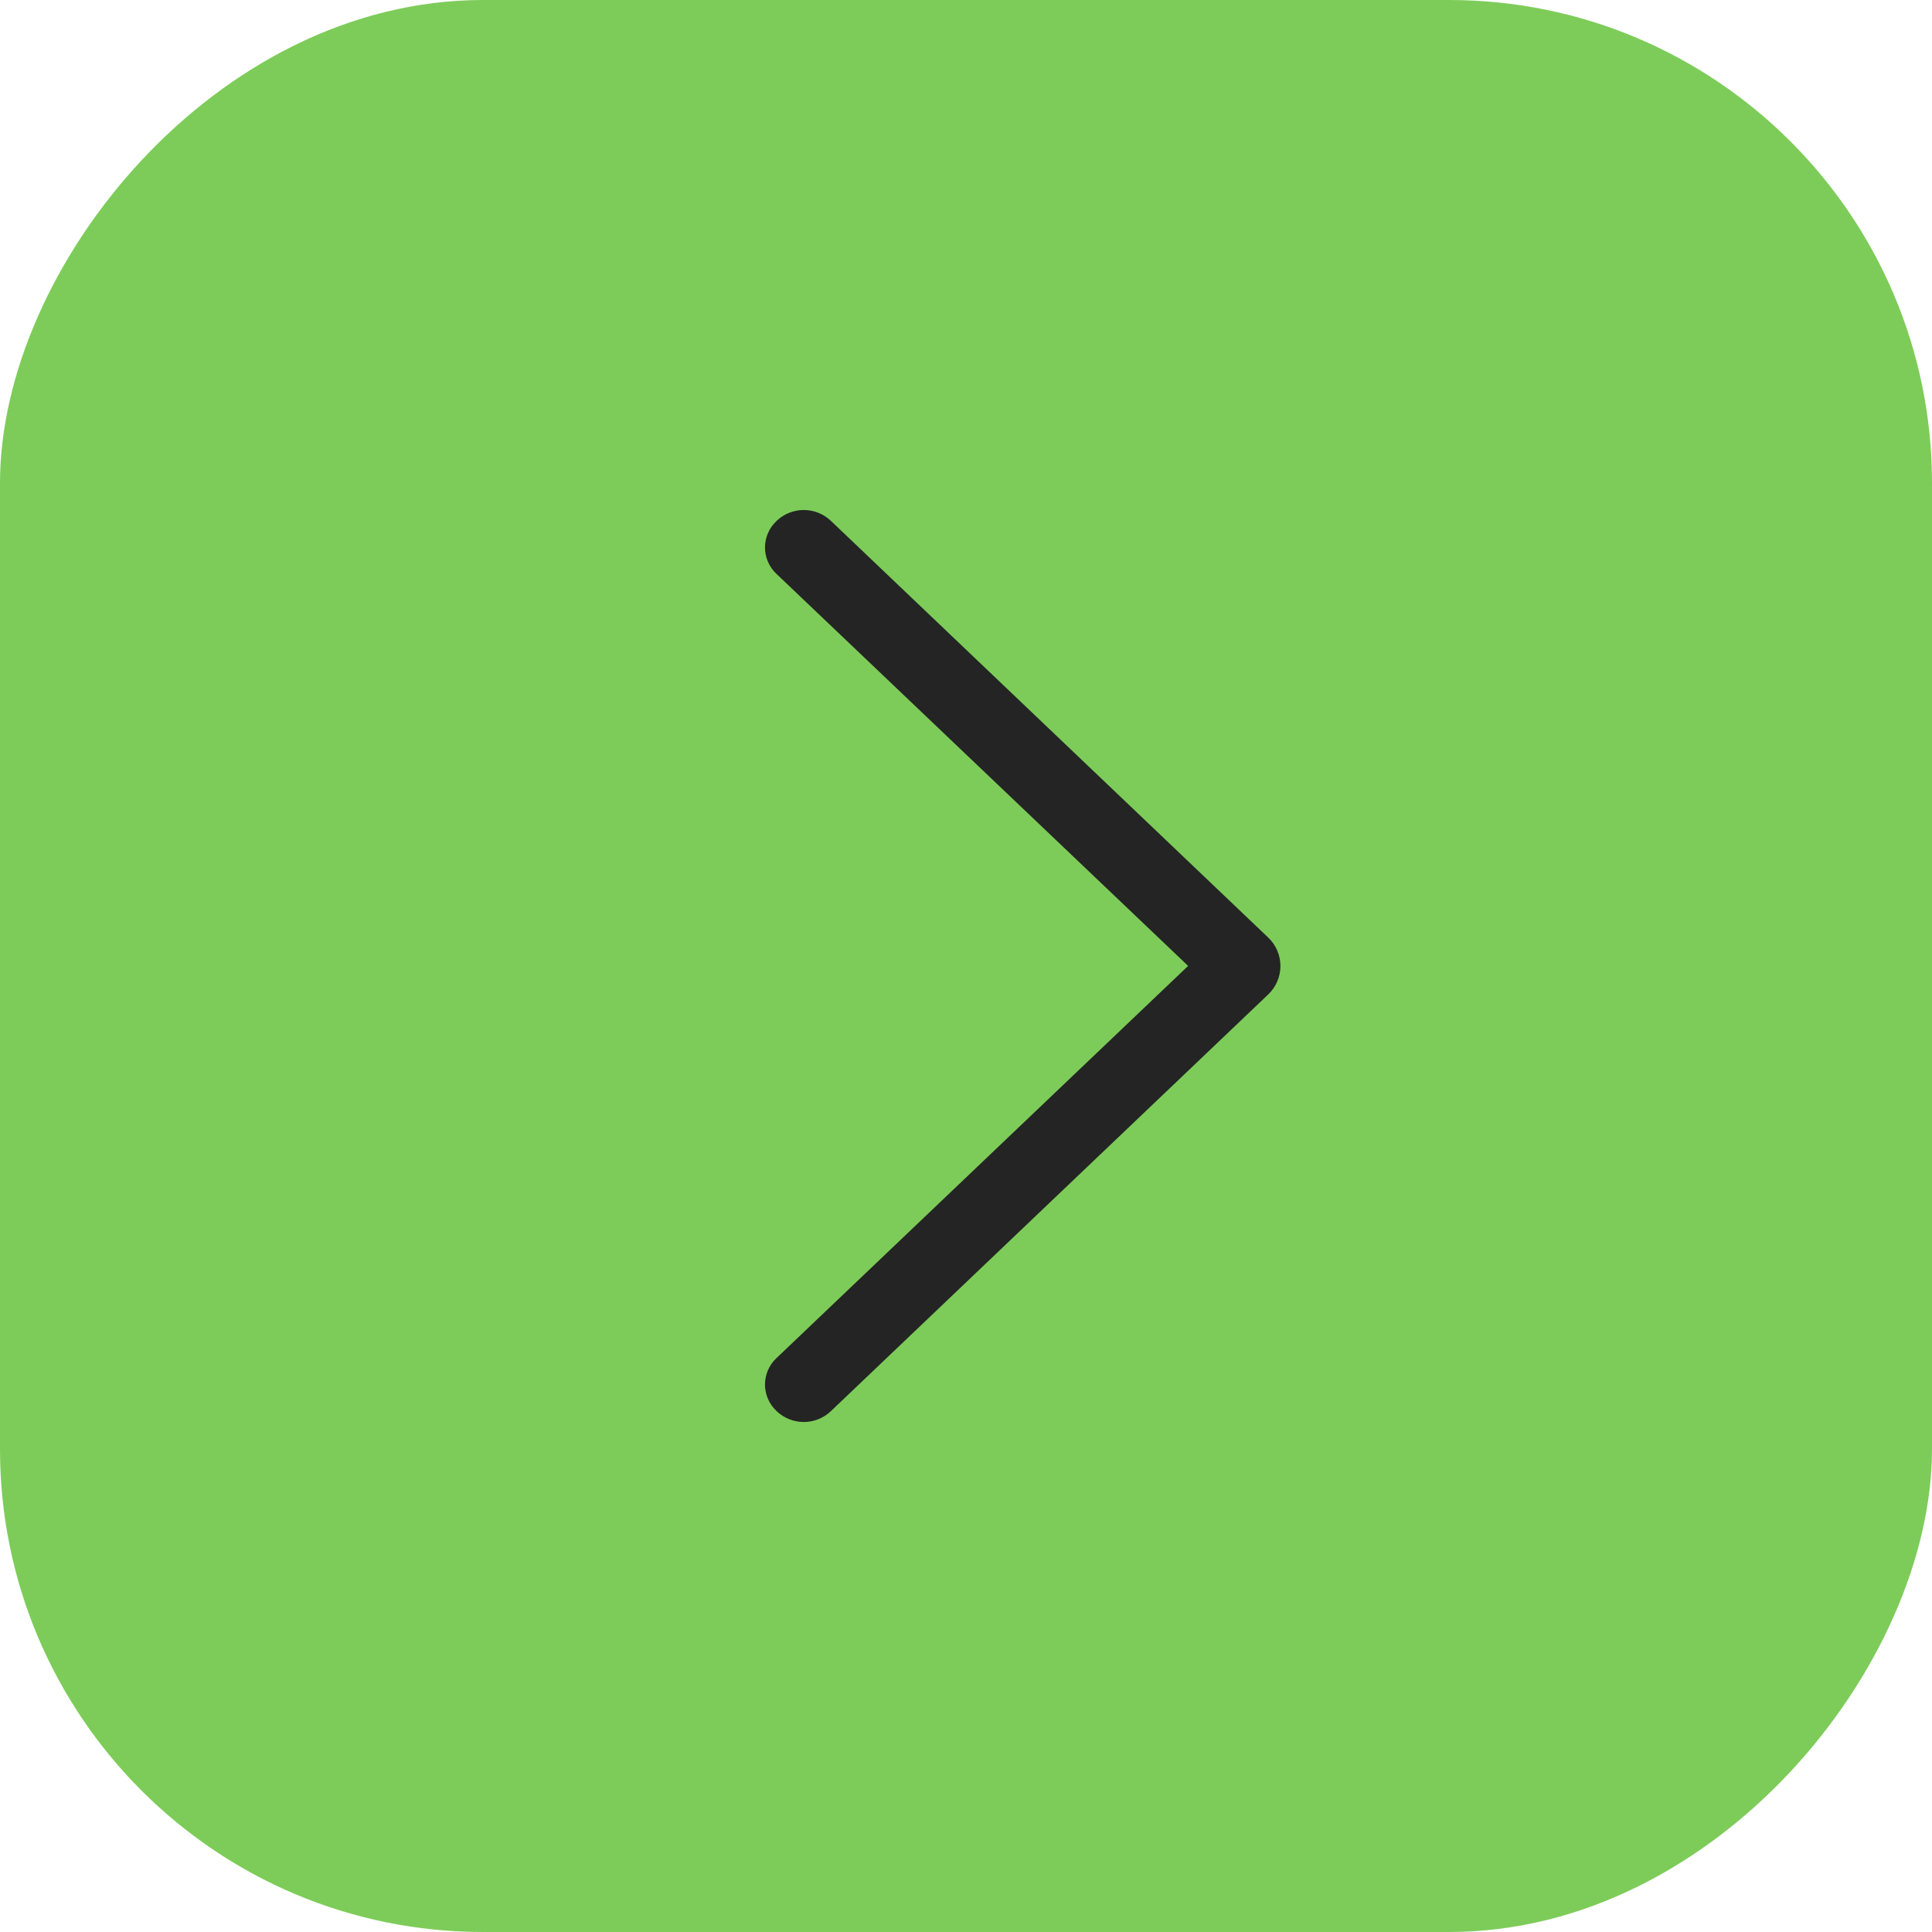 <?xml version="1.0" encoding="UTF-8"?> <svg xmlns="http://www.w3.org/2000/svg" width="40" height="40" viewBox="0 0 40 40" fill="none"><rect width="40" height="40" rx="10" transform="matrix(-1 0 0 1 40 0)" fill="#7DCC59"></rect><path d="M26.258 20.588L17.202 29.217C17.05 29.361 16.85 29.441 16.641 29.441C16.432 29.441 16.232 29.361 16.08 29.217L16.071 29.207C15.997 29.137 15.939 29.053 15.899 28.96C15.859 28.867 15.838 28.767 15.838 28.665C15.838 28.564 15.859 28.464 15.899 28.37C15.939 28.277 15.997 28.193 16.071 28.123L24.599 19.998L16.071 11.877C15.997 11.807 15.939 11.723 15.899 11.63C15.859 11.536 15.838 11.436 15.838 11.335C15.838 11.233 15.859 11.133 15.899 11.04C15.939 10.947 15.997 10.863 16.071 10.793L16.08 10.783C16.232 10.639 16.432 10.559 16.641 10.559C16.85 10.559 17.05 10.639 17.202 10.783L26.258 19.412C26.337 19.488 26.401 19.579 26.444 19.68C26.487 19.781 26.51 19.89 26.51 20C26.51 20.11 26.487 20.219 26.444 20.32C26.401 20.421 26.337 20.512 26.258 20.588Z" fill="#242424"></path></svg> 